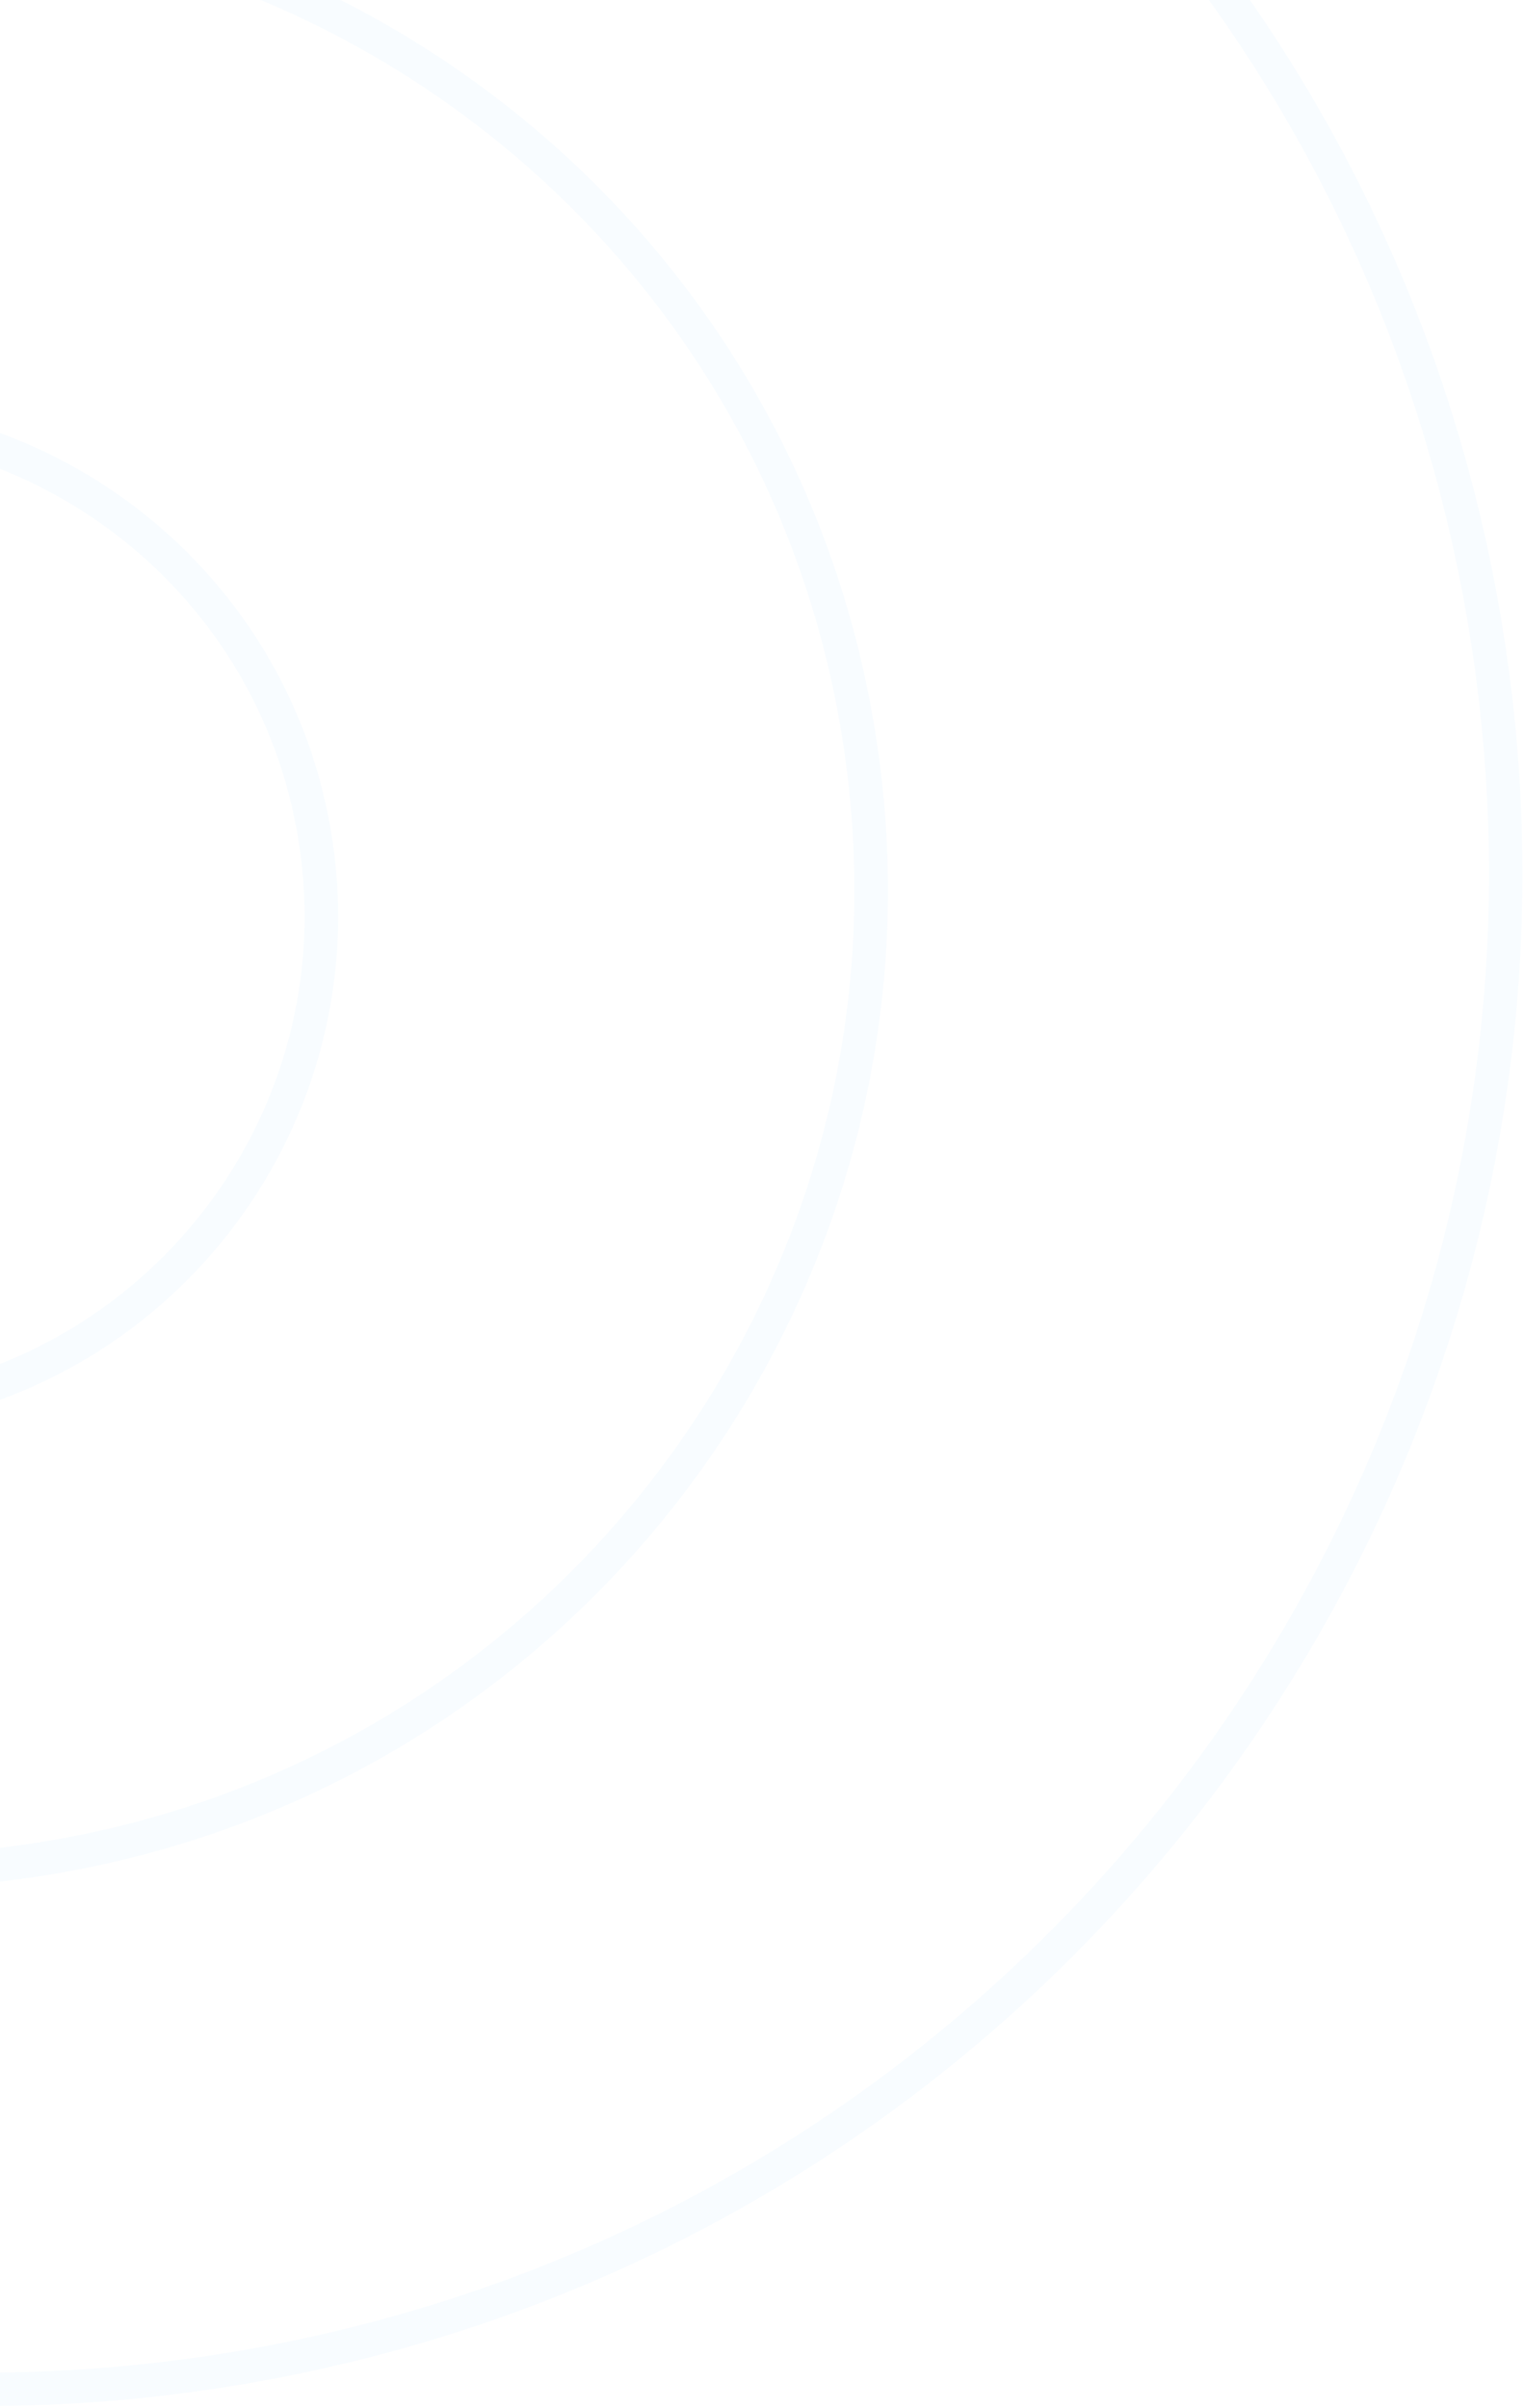 <svg width="273" height="431" viewBox="0 0 273 431" fill="none" xmlns="http://www.w3.org/2000/svg">
<path fill-rule="evenodd" clip-rule="evenodd" d="M262.572 110.363C237.277 -35.667 98.181 -133.522 -48.125 -108.179C-194.431 -82.836 -292.51 56.103 -267.215 202.132C-241.919 348.161 -102.823 446.017 43.483 420.674C189.789 395.331 287.868 256.392 262.572 110.363ZM268.484 109.338C242.622 -39.965 100.413 -139.998 -49.149 -114.091C-198.711 -88.184 -298.989 53.853 -273.126 203.156C-247.264 352.46 -105.055 452.493 44.507 426.586C194.069 400.679 294.347 258.642 268.484 109.338ZM-49.508 -10.735C44.641 -27.043 134.131 35.888 150.398 129.793C166.664 223.699 103.554 313.063 9.405 329.372C-84.743 345.68 -174.234 282.749 -190.5 188.844C-206.766 94.938 -143.657 5.574 -49.508 -10.735ZM-50.532 -16.647C46.869 -33.519 139.476 31.586 156.31 128.769C173.144 225.952 107.831 318.412 10.43 335.284C-86.972 352.156 -179.578 287.051 -196.412 189.868C-213.246 92.685 -147.933 0.225 -50.532 -16.647ZM-46.602 79.148C0.438 71 45.133 102.428 53.253 149.308C61.374 196.187 29.854 240.818 -17.186 248.966C-64.226 257.114 -108.921 225.685 -117.041 178.806C-125.162 131.927 -93.642 87.296 -46.602 79.148ZM-47.626 73.236C2.665 64.525 50.477 98.125 59.165 148.284C67.854 198.443 34.129 246.166 -16.162 254.878C-66.453 263.589 -114.265 229.989 -122.953 179.83C-131.642 129.671 -97.916 81.948 -47.626 73.236Z" fill="#1089F8" fill-opacity="0.03"/>
</svg>
